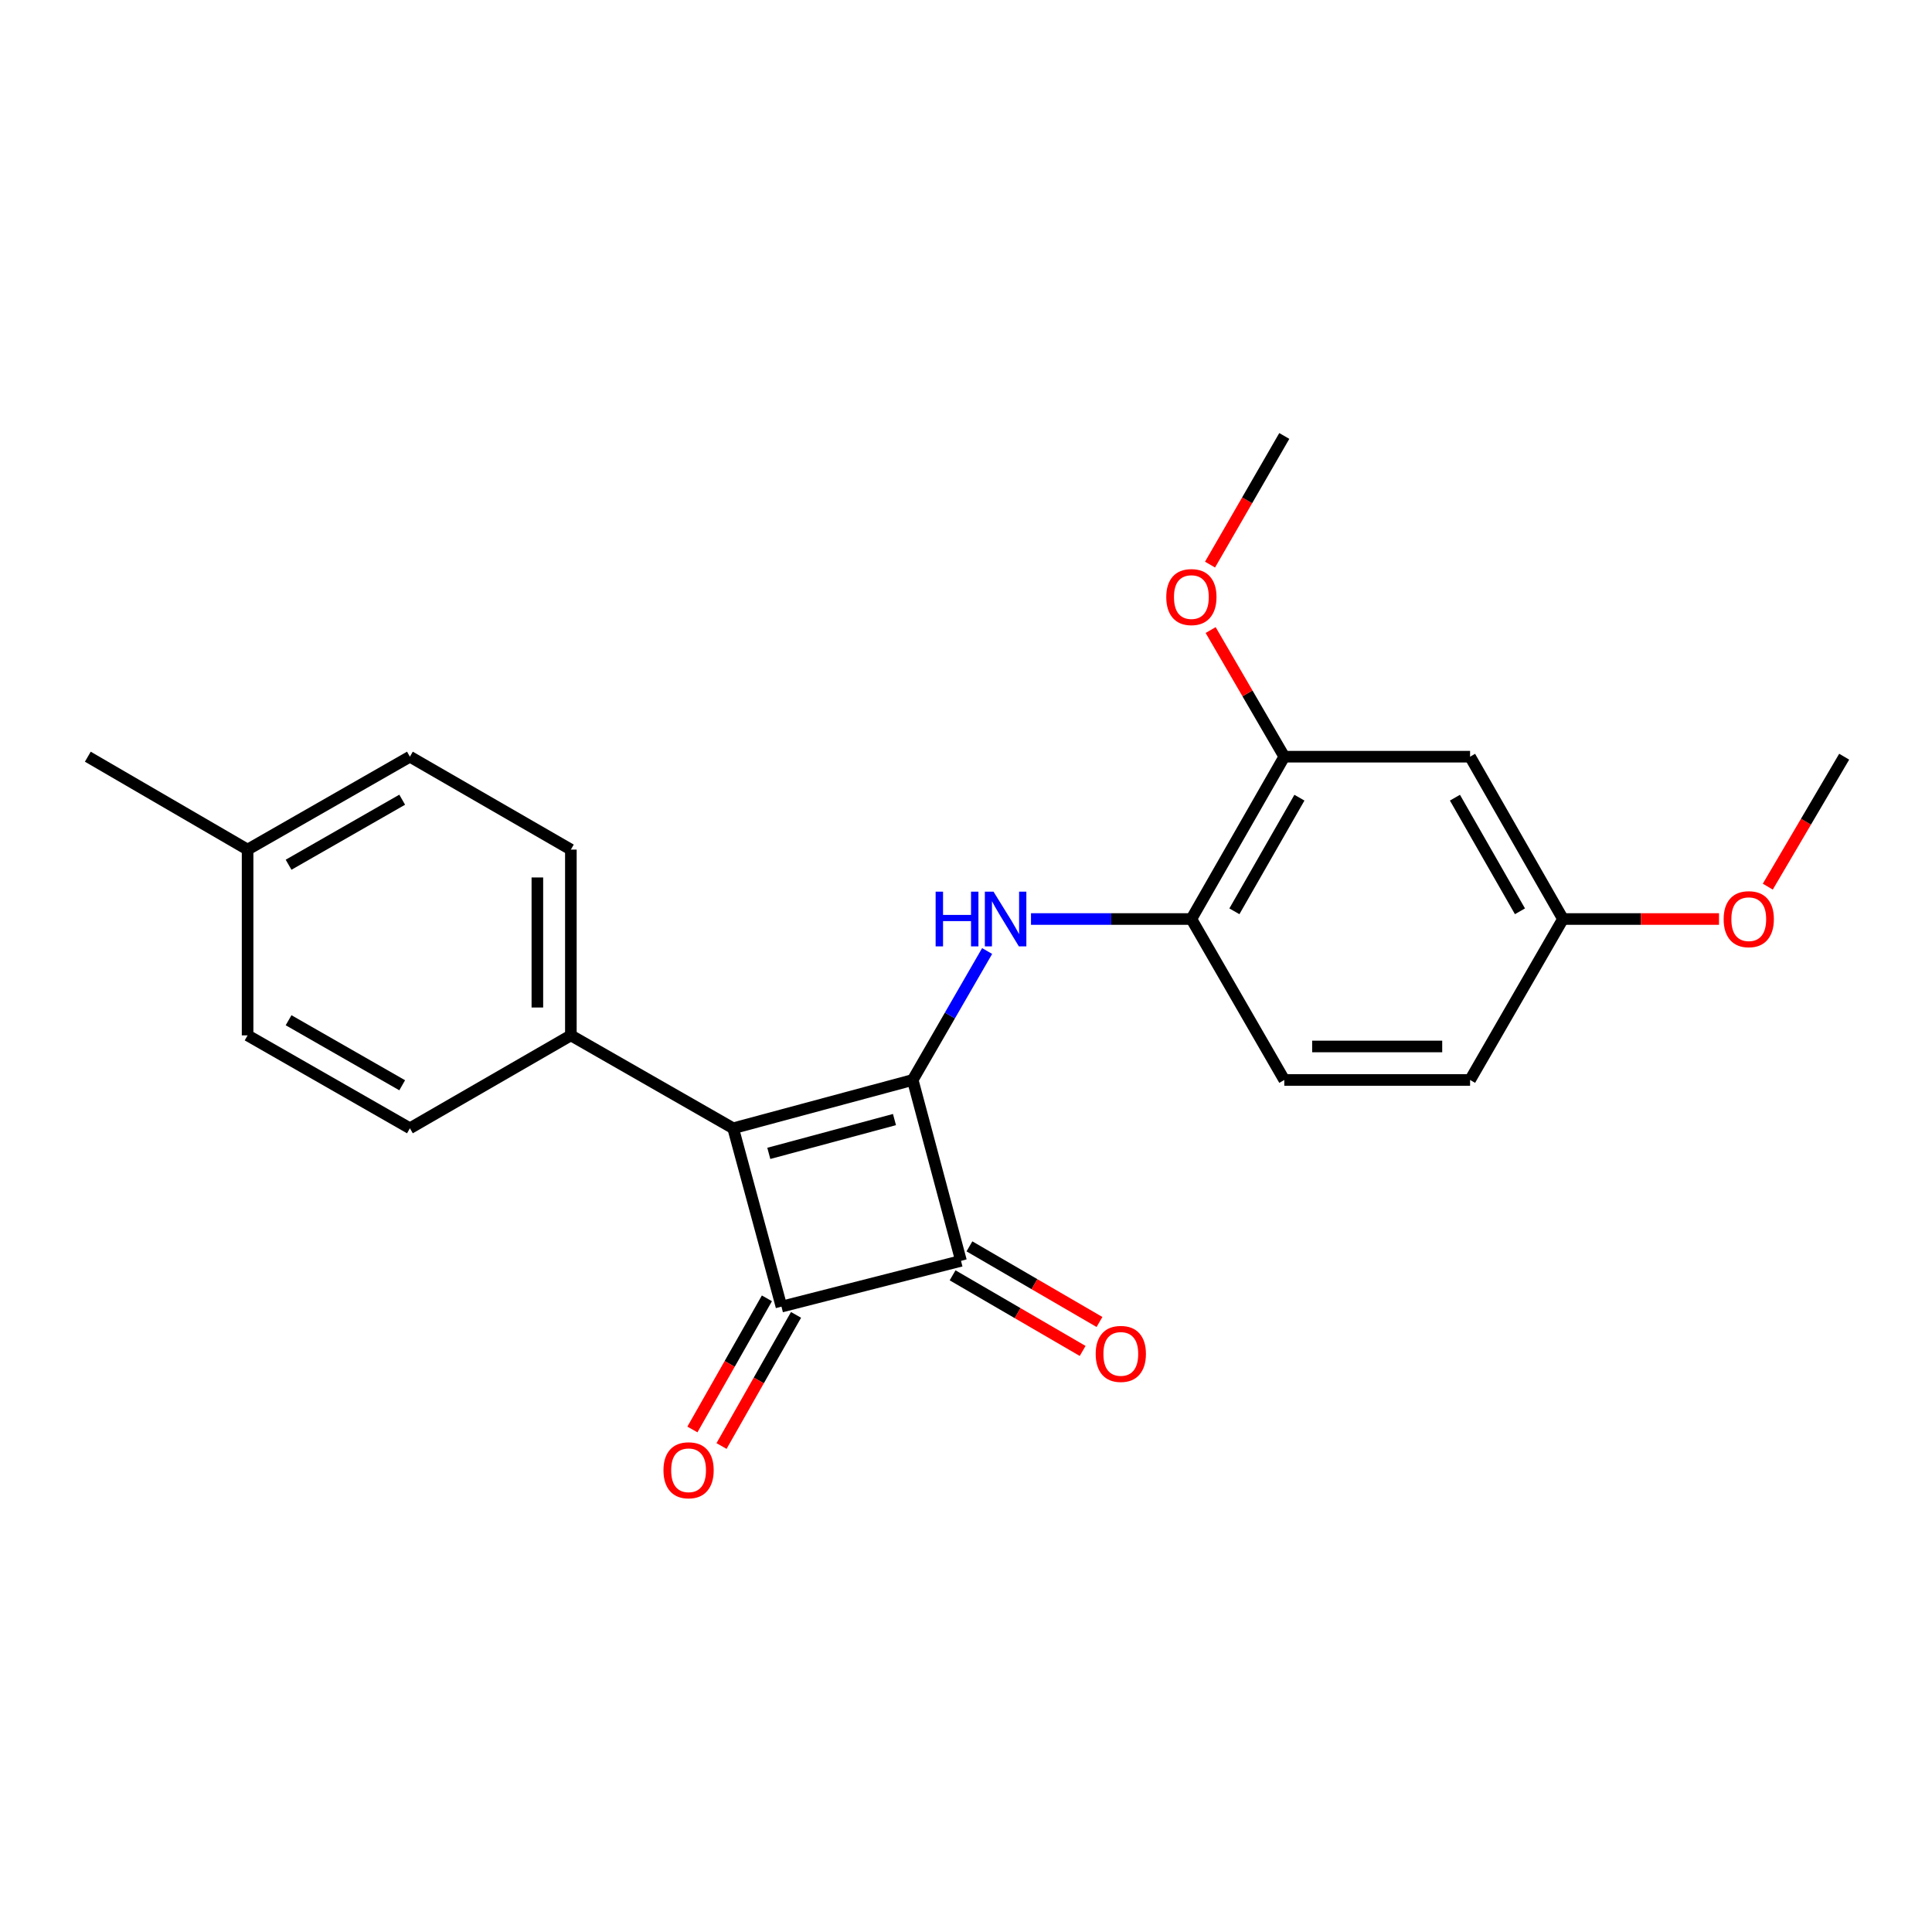 <?xml version='1.0' encoding='iso-8859-1'?>
<svg version='1.1' baseProfile='full'
              xmlns='http://www.w3.org/2000/svg'
                      xmlns:rdkit='http://www.rdkit.org/xml'
                      xmlns:xlink='http://www.w3.org/1999/xlink'
                  xml:space='preserve'
width='1000px' height='1000px' viewBox='0 0 1000 1000'>
<!-- END OF HEADER -->
<rect style='opacity:1.0;fill:#FFFFFF;stroke:none' width='1000' height='1000' x='0' y='0'> </rect>
<path class='bond-0' d='M 472.411,558.988 L 379.49,583.996' style='fill:none;fill-rule:evenodd;stroke:#000000;stroke-width:6px;stroke-linecap:butt;stroke-linejoin:miter;stroke-opacity:1' />
<path class='bond-0' d='M 462.979,579.483 L 397.935,596.988' style='fill:none;fill-rule:evenodd;stroke:#000000;stroke-width:6px;stroke-linecap:butt;stroke-linejoin:miter;stroke-opacity:1' />
<path class='bond-2' d='M 472.411,558.988 L 497.418,652.612' style='fill:none;fill-rule:evenodd;stroke:#000000;stroke-width:6px;stroke-linecap:butt;stroke-linejoin:miter;stroke-opacity:1' />
<path class='bond-3' d='M 472.411,558.988 L 491.674,525.617' style='fill:none;fill-rule:evenodd;stroke:#000000;stroke-width:6px;stroke-linecap:butt;stroke-linejoin:miter;stroke-opacity:1' />
<path class='bond-3' d='M 491.674,525.617 L 510.937,492.246' style='fill:none;fill-rule:evenodd;stroke:#0000FF;stroke-width:6px;stroke-linecap:butt;stroke-linejoin:miter;stroke-opacity:1' />
<path class='bond-5' d='M 379.49,583.996 L 295.481,535.908' style='fill:none;fill-rule:evenodd;stroke:#000000;stroke-width:6px;stroke-linecap:butt;stroke-linejoin:miter;stroke-opacity:1' />
<path class='bond-23' d='M 379.49,583.996 L 404.488,676.3' style='fill:none;fill-rule:evenodd;stroke:#000000;stroke-width:6px;stroke-linecap:butt;stroke-linejoin:miter;stroke-opacity:1' />
<path class='bond-1' d='M 404.488,676.3 L 497.418,652.612' style='fill:none;fill-rule:evenodd;stroke:#000000;stroke-width:6px;stroke-linecap:butt;stroke-linejoin:miter;stroke-opacity:1' />
<path class='bond-8' d='M 396.95,672.017 L 377.67,705.954' style='fill:none;fill-rule:evenodd;stroke:#000000;stroke-width:6px;stroke-linecap:butt;stroke-linejoin:miter;stroke-opacity:1' />
<path class='bond-8' d='M 377.67,705.954 L 358.389,739.89' style='fill:none;fill-rule:evenodd;stroke:#FF0000;stroke-width:6px;stroke-linecap:butt;stroke-linejoin:miter;stroke-opacity:1' />
<path class='bond-8' d='M 412.026,680.582 L 392.746,714.519' style='fill:none;fill-rule:evenodd;stroke:#000000;stroke-width:6px;stroke-linecap:butt;stroke-linejoin:miter;stroke-opacity:1' />
<path class='bond-8' d='M 392.746,714.519 L 373.466,748.456' style='fill:none;fill-rule:evenodd;stroke:#FF0000;stroke-width:6px;stroke-linecap:butt;stroke-linejoin:miter;stroke-opacity:1' />
<path class='bond-9' d='M 493.061,660.107 L 526.719,679.677' style='fill:none;fill-rule:evenodd;stroke:#000000;stroke-width:6px;stroke-linecap:butt;stroke-linejoin:miter;stroke-opacity:1' />
<path class='bond-9' d='M 526.719,679.677 L 560.378,699.246' style='fill:none;fill-rule:evenodd;stroke:#FF0000;stroke-width:6px;stroke-linecap:butt;stroke-linejoin:miter;stroke-opacity:1' />
<path class='bond-9' d='M 501.776,645.117 L 535.435,664.687' style='fill:none;fill-rule:evenodd;stroke:#000000;stroke-width:6px;stroke-linecap:butt;stroke-linejoin:miter;stroke-opacity:1' />
<path class='bond-9' d='M 535.435,664.687 L 569.094,684.256' style='fill:none;fill-rule:evenodd;stroke:#FF0000;stroke-width:6px;stroke-linecap:butt;stroke-linejoin:miter;stroke-opacity:1' />
<path class='bond-4' d='M 533.643,475.682 L 575.15,475.682' style='fill:none;fill-rule:evenodd;stroke:#0000FF;stroke-width:6px;stroke-linecap:butt;stroke-linejoin:miter;stroke-opacity:1' />
<path class='bond-4' d='M 575.15,475.682 L 616.656,475.682' style='fill:none;fill-rule:evenodd;stroke:#000000;stroke-width:6px;stroke-linecap:butt;stroke-linejoin:miter;stroke-opacity:1' />
<path class='bond-6' d='M 616.656,475.682 L 664.745,391.662' style='fill:none;fill-rule:evenodd;stroke:#000000;stroke-width:6px;stroke-linecap:butt;stroke-linejoin:miter;stroke-opacity:1' />
<path class='bond-6' d='M 638.919,471.692 L 672.58,412.878' style='fill:none;fill-rule:evenodd;stroke:#000000;stroke-width:6px;stroke-linecap:butt;stroke-linejoin:miter;stroke-opacity:1' />
<path class='bond-10' d='M 616.656,475.682 L 664.745,558.988' style='fill:none;fill-rule:evenodd;stroke:#000000;stroke-width:6px;stroke-linecap:butt;stroke-linejoin:miter;stroke-opacity:1' />
<path class='bond-11' d='M 295.481,535.908 L 295.481,439.75' style='fill:none;fill-rule:evenodd;stroke:#000000;stroke-width:6px;stroke-linecap:butt;stroke-linejoin:miter;stroke-opacity:1' />
<path class='bond-11' d='M 278.141,521.484 L 278.141,454.174' style='fill:none;fill-rule:evenodd;stroke:#000000;stroke-width:6px;stroke-linecap:butt;stroke-linejoin:miter;stroke-opacity:1' />
<path class='bond-12' d='M 295.481,535.908 L 212.164,583.996' style='fill:none;fill-rule:evenodd;stroke:#000000;stroke-width:6px;stroke-linecap:butt;stroke-linejoin:miter;stroke-opacity:1' />
<path class='bond-7' d='M 664.745,391.662 L 760.911,391.662' style='fill:none;fill-rule:evenodd;stroke:#000000;stroke-width:6px;stroke-linecap:butt;stroke-linejoin:miter;stroke-opacity:1' />
<path class='bond-15' d='M 664.745,391.662 L 645.687,358.888' style='fill:none;fill-rule:evenodd;stroke:#000000;stroke-width:6px;stroke-linecap:butt;stroke-linejoin:miter;stroke-opacity:1' />
<path class='bond-15' d='M 645.687,358.888 L 626.63,326.114' style='fill:none;fill-rule:evenodd;stroke:#FF0000;stroke-width:6px;stroke-linecap:butt;stroke-linejoin:miter;stroke-opacity:1' />
<path class='bond-24' d='M 760.911,391.662 L 808.99,475.682' style='fill:none;fill-rule:evenodd;stroke:#000000;stroke-width:6px;stroke-linecap:butt;stroke-linejoin:miter;stroke-opacity:1' />
<path class='bond-24' d='M 753.073,412.877 L 786.728,471.691' style='fill:none;fill-rule:evenodd;stroke:#000000;stroke-width:6px;stroke-linecap:butt;stroke-linejoin:miter;stroke-opacity:1' />
<path class='bond-14' d='M 664.745,558.988 L 760.911,558.988' style='fill:none;fill-rule:evenodd;stroke:#000000;stroke-width:6px;stroke-linecap:butt;stroke-linejoin:miter;stroke-opacity:1' />
<path class='bond-14' d='M 679.17,541.649 L 746.486,541.649' style='fill:none;fill-rule:evenodd;stroke:#000000;stroke-width:6px;stroke-linecap:butt;stroke-linejoin:miter;stroke-opacity:1' />
<path class='bond-16' d='M 295.481,439.75 L 212.164,391.662' style='fill:none;fill-rule:evenodd;stroke:#000000;stroke-width:6px;stroke-linecap:butt;stroke-linejoin:miter;stroke-opacity:1' />
<path class='bond-17' d='M 212.164,583.996 L 128.154,535.908' style='fill:none;fill-rule:evenodd;stroke:#000000;stroke-width:6px;stroke-linecap:butt;stroke-linejoin:miter;stroke-opacity:1' />
<path class='bond-17' d='M 208.177,561.734 L 149.37,528.072' style='fill:none;fill-rule:evenodd;stroke:#000000;stroke-width:6px;stroke-linecap:butt;stroke-linejoin:miter;stroke-opacity:1' />
<path class='bond-13' d='M 808.99,475.682 L 760.911,558.988' style='fill:none;fill-rule:evenodd;stroke:#000000;stroke-width:6px;stroke-linecap:butt;stroke-linejoin:miter;stroke-opacity:1' />
<path class='bond-19' d='M 808.99,475.682 L 849.371,475.682' style='fill:none;fill-rule:evenodd;stroke:#000000;stroke-width:6px;stroke-linecap:butt;stroke-linejoin:miter;stroke-opacity:1' />
<path class='bond-19' d='M 849.371,475.682 L 889.753,475.682' style='fill:none;fill-rule:evenodd;stroke:#FF0000;stroke-width:6px;stroke-linecap:butt;stroke-linejoin:miter;stroke-opacity:1' />
<path class='bond-21' d='M 626.311,292.238 L 645.528,258.947' style='fill:none;fill-rule:evenodd;stroke:#FF0000;stroke-width:6px;stroke-linecap:butt;stroke-linejoin:miter;stroke-opacity:1' />
<path class='bond-21' d='M 645.528,258.947 L 664.745,225.656' style='fill:none;fill-rule:evenodd;stroke:#000000;stroke-width:6px;stroke-linecap:butt;stroke-linejoin:miter;stroke-opacity:1' />
<path class='bond-25' d='M 212.164,391.662 L 128.154,439.75' style='fill:none;fill-rule:evenodd;stroke:#000000;stroke-width:6px;stroke-linecap:butt;stroke-linejoin:miter;stroke-opacity:1' />
<path class='bond-25' d='M 208.177,413.924 L 149.37,447.586' style='fill:none;fill-rule:evenodd;stroke:#000000;stroke-width:6px;stroke-linecap:butt;stroke-linejoin:miter;stroke-opacity:1' />
<path class='bond-18' d='M 128.154,535.908 L 128.154,439.75' style='fill:none;fill-rule:evenodd;stroke:#000000;stroke-width:6px;stroke-linecap:butt;stroke-linejoin:miter;stroke-opacity:1' />
<path class='bond-20' d='M 128.154,439.75 L 45.455,391.662' style='fill:none;fill-rule:evenodd;stroke:#000000;stroke-width:6px;stroke-linecap:butt;stroke-linejoin:miter;stroke-opacity:1' />
<path class='bond-22' d='M 915.007,458.925 L 934.776,425.294' style='fill:none;fill-rule:evenodd;stroke:#FF0000;stroke-width:6px;stroke-linecap:butt;stroke-linejoin:miter;stroke-opacity:1' />
<path class='bond-22' d='M 934.776,425.294 L 954.545,391.662' style='fill:none;fill-rule:evenodd;stroke:#000000;stroke-width:6px;stroke-linecap:butt;stroke-linejoin:miter;stroke-opacity:1' />
<path  class='atom-4' d='M 484.279 461.522
L 488.119 461.522
L 488.119 473.562
L 502.599 473.562
L 502.599 461.522
L 506.439 461.522
L 506.439 489.842
L 502.599 489.842
L 502.599 476.762
L 488.119 476.762
L 488.119 489.842
L 484.279 489.842
L 484.279 461.522
' fill='#0000FF'/>
<path  class='atom-4' d='M 514.239 461.522
L 523.519 476.522
Q 524.439 478.002, 525.919 480.682
Q 527.399 483.362, 527.479 483.522
L 527.479 461.522
L 531.239 461.522
L 531.239 489.842
L 527.359 489.842
L 517.399 473.442
Q 516.239 471.522, 514.999 469.322
Q 513.799 467.122, 513.439 466.442
L 513.439 489.842
L 509.759 489.842
L 509.759 461.522
L 514.239 461.522
' fill='#0000FF'/>
<path  class='atom-9' d='M 343.41 761.006
Q 343.41 754.206, 346.77 750.406
Q 350.13 746.606, 356.41 746.606
Q 362.69 746.606, 366.05 750.406
Q 369.41 754.206, 369.41 761.006
Q 369.41 767.886, 366.01 771.806
Q 362.61 775.686, 356.41 775.686
Q 350.17 775.686, 346.77 771.806
Q 343.41 767.926, 343.41 761.006
M 356.41 772.486
Q 360.73 772.486, 363.05 769.606
Q 365.41 766.686, 365.41 761.006
Q 365.41 755.446, 363.05 752.646
Q 360.73 749.806, 356.41 749.806
Q 352.09 749.806, 349.73 752.606
Q 347.41 755.406, 347.41 761.006
Q 347.41 766.726, 349.73 769.606
Q 352.09 772.486, 356.41 772.486
' fill='#FF0000'/>
<path  class='atom-10' d='M 567.128 700.78
Q 567.128 693.98, 570.488 690.18
Q 573.848 686.38, 580.128 686.38
Q 586.408 686.38, 589.768 690.18
Q 593.128 693.98, 593.128 700.78
Q 593.128 707.66, 589.728 711.58
Q 586.328 715.46, 580.128 715.46
Q 573.888 715.46, 570.488 711.58
Q 567.128 707.7, 567.128 700.78
M 580.128 712.26
Q 584.448 712.26, 586.768 709.38
Q 589.128 706.46, 589.128 700.78
Q 589.128 695.22, 586.768 692.42
Q 584.448 689.58, 580.128 689.58
Q 575.808 689.58, 573.448 692.38
Q 571.128 695.18, 571.128 700.78
Q 571.128 706.5, 573.448 709.38
Q 575.808 712.26, 580.128 712.26
' fill='#FF0000'/>
<path  class='atom-16' d='M 603.656 309.042
Q 603.656 302.242, 607.016 298.442
Q 610.376 294.642, 616.656 294.642
Q 622.936 294.642, 626.296 298.442
Q 629.656 302.242, 629.656 309.042
Q 629.656 315.922, 626.256 319.842
Q 622.856 323.722, 616.656 323.722
Q 610.416 323.722, 607.016 319.842
Q 603.656 315.962, 603.656 309.042
M 616.656 320.522
Q 620.976 320.522, 623.296 317.642
Q 625.656 314.722, 625.656 309.042
Q 625.656 303.482, 623.296 300.682
Q 620.976 297.842, 616.656 297.842
Q 612.336 297.842, 609.976 300.642
Q 607.656 303.442, 607.656 309.042
Q 607.656 314.762, 609.976 317.642
Q 612.336 320.522, 616.656 320.522
' fill='#FF0000'/>
<path  class='atom-20' d='M 892.157 475.762
Q 892.157 468.962, 895.517 465.162
Q 898.877 461.362, 905.157 461.362
Q 911.437 461.362, 914.797 465.162
Q 918.157 468.962, 918.157 475.762
Q 918.157 482.642, 914.757 486.562
Q 911.357 490.442, 905.157 490.442
Q 898.917 490.442, 895.517 486.562
Q 892.157 482.682, 892.157 475.762
M 905.157 487.242
Q 909.477 487.242, 911.797 484.362
Q 914.157 481.442, 914.157 475.762
Q 914.157 470.202, 911.797 467.402
Q 909.477 464.562, 905.157 464.562
Q 900.837 464.562, 898.477 467.362
Q 896.157 470.162, 896.157 475.762
Q 896.157 481.482, 898.477 484.362
Q 900.837 487.242, 905.157 487.242
' fill='#FF0000'/>
</svg>
